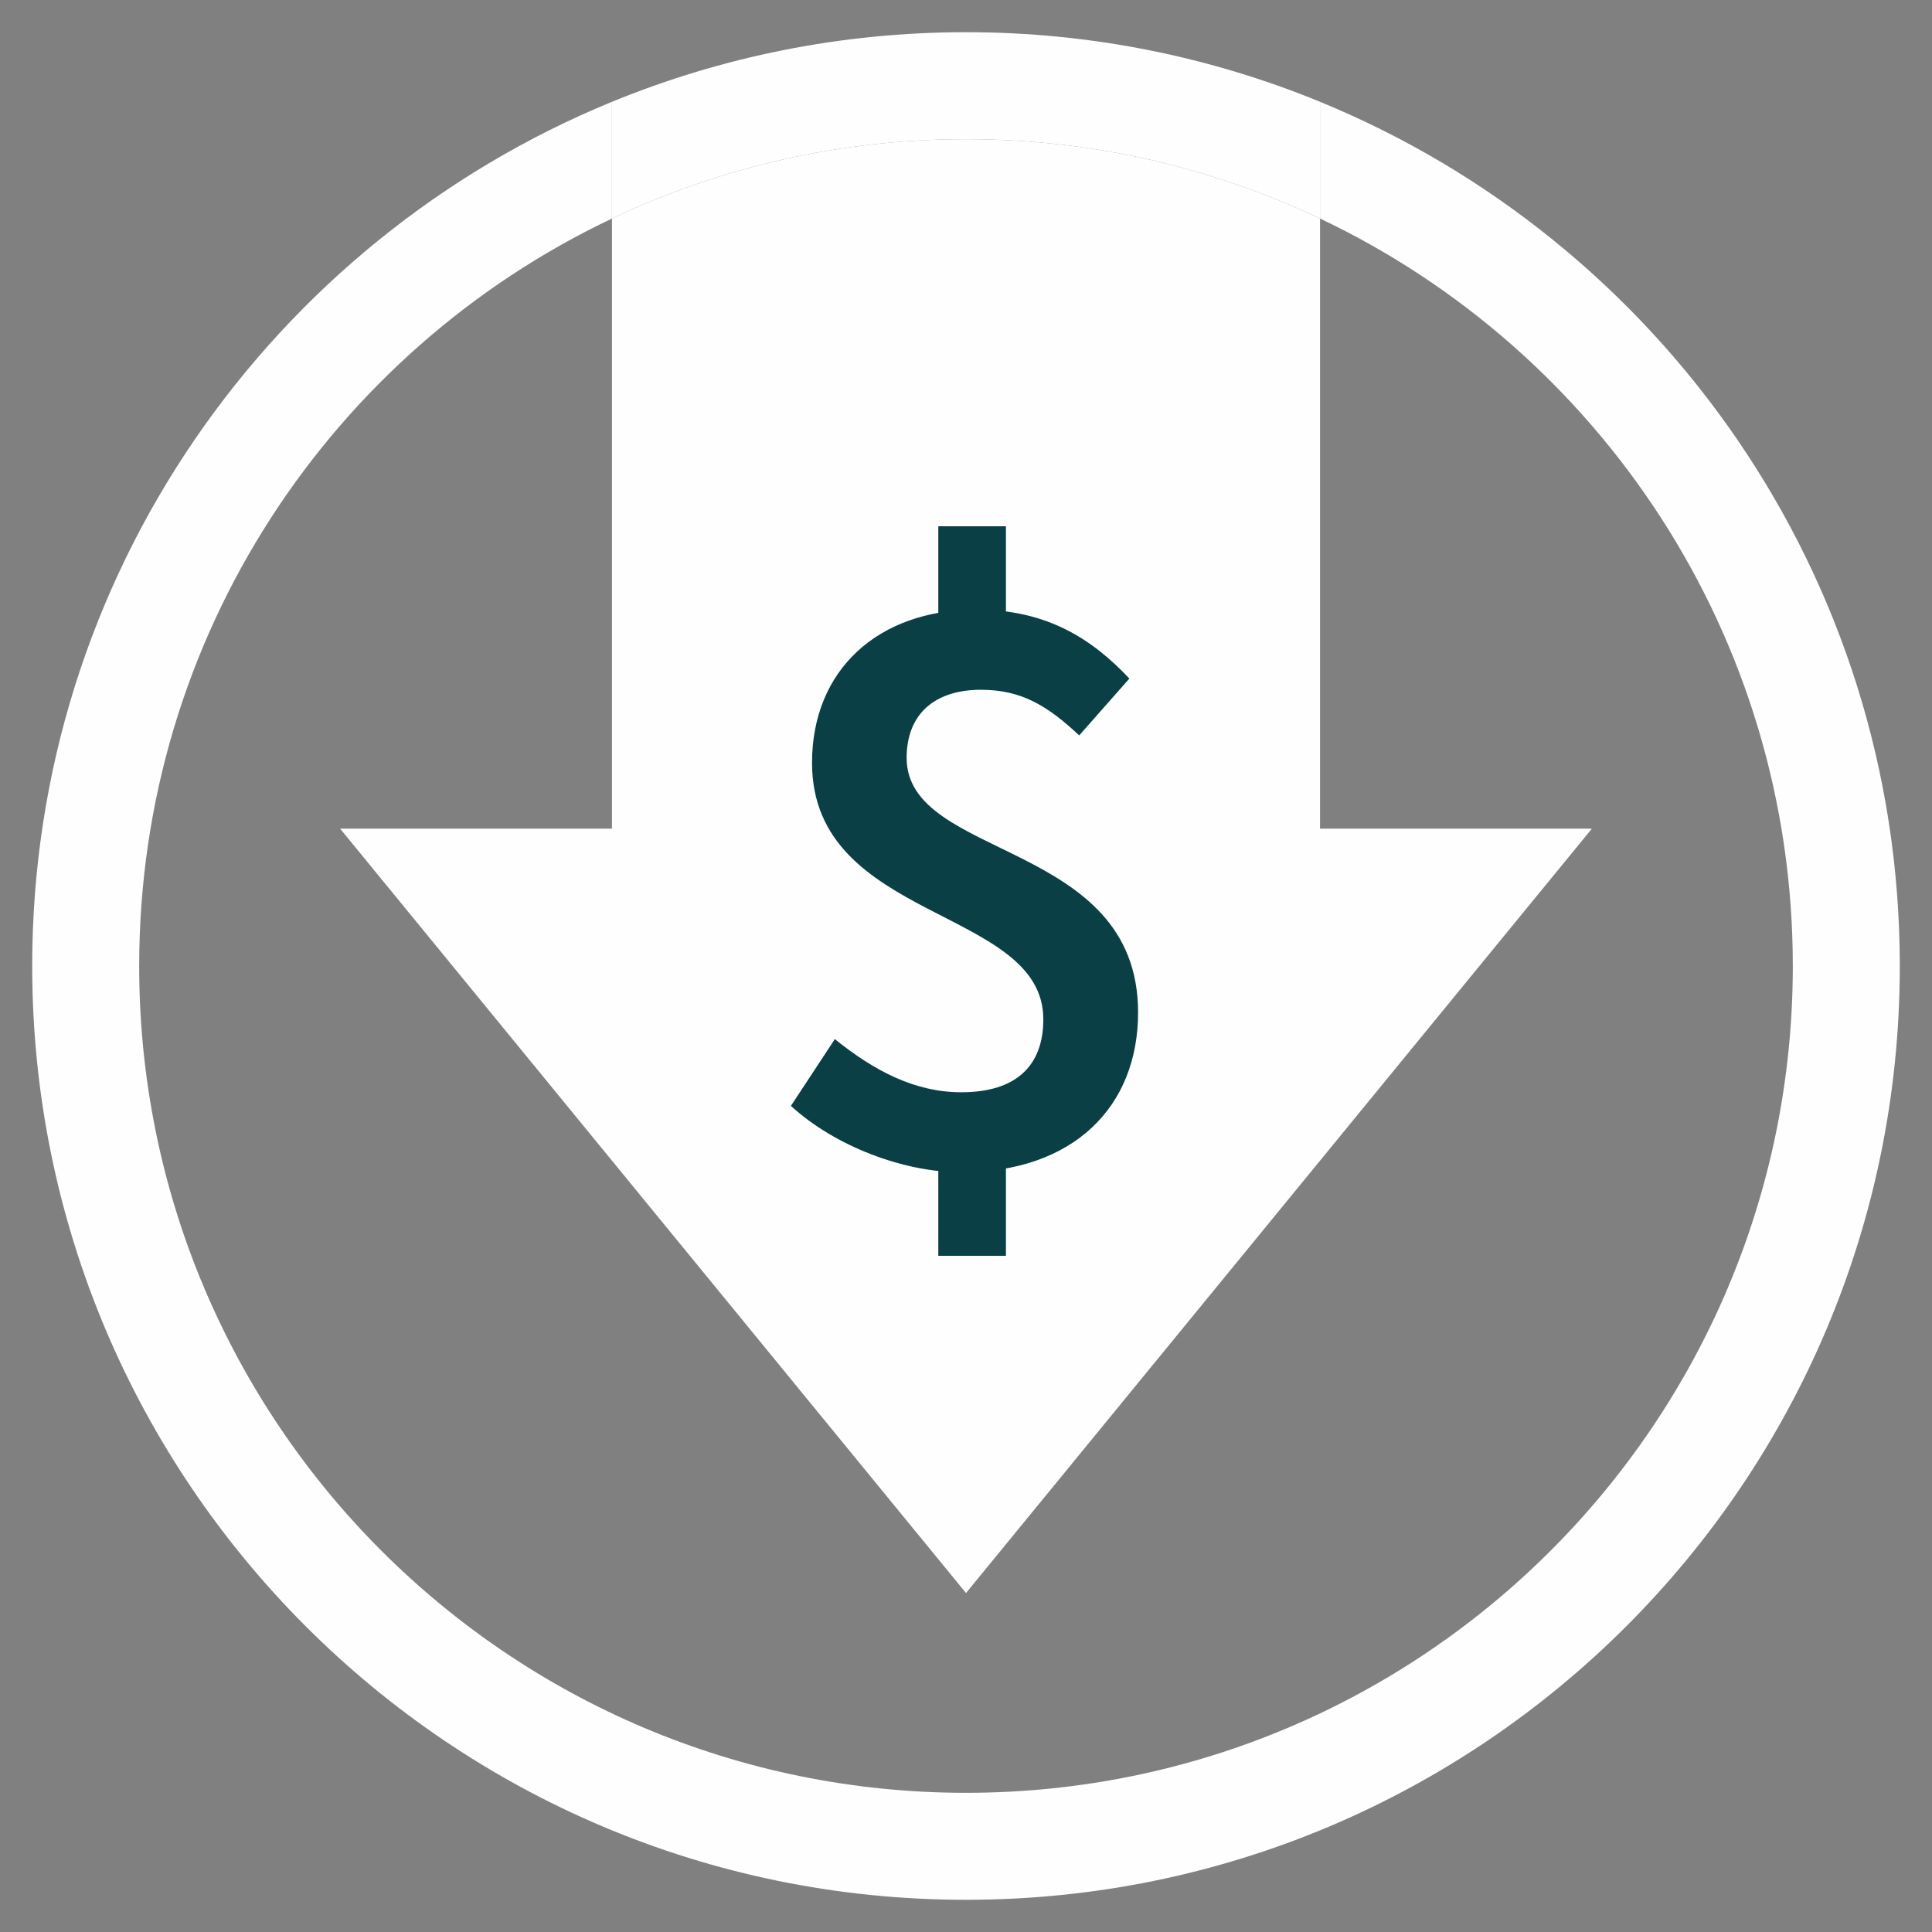 <?xml version="1.0" encoding="UTF-8"?>
<svg xmlns="http://www.w3.org/2000/svg" xmlns:xlink="http://www.w3.org/1999/xlink" width="45pt" height="45pt" viewBox="0 0 45 45" version="1.2">
<rect x="0" y="0" width="45" height="45" fill="#808080" stroke="none"/>
<defs>
<clipPath id="clip1">
  <path d="M 0.75 2 L 44.25 2 L 44.25 44.25 L 0.75 44.25 Z M 0.75 2 "/>
</clipPath>
<clipPath id="clip2">
  <path d="M 14 0.75 L 31 0.75 L 31 6 L 14 6 Z M 14 0.75 "/>
</clipPath>
</defs>
<g id="surface1">
<path style=" stroke:none;fill-rule:nonzero;fill:rgb(99.609%,99.609%,99.609%);fill-opacity:1;" d="M 14.254 5.09 L 14.254 19.301 L 7.922 19.301 L 22.5 37.105 L 37.078 19.301 L 30.746 19.301 L 30.746 5.09 C 28.246 3.906 25.449 3.242 22.5 3.242 C 19.551 3.242 16.754 3.906 14.254 5.09 "/>
<g clip-path="url(#clip1)" clip-rule="nonzero">
<path style=" stroke:none;fill-rule:nonzero;fill:rgb(99.609%,99.609%,99.609%);fill-opacity:1;" d="M 30.746 2.371 L 30.746 5.09 C 37.258 8.18 41.758 14.812 41.758 22.5 C 41.758 33.137 33.137 41.758 22.5 41.758 C 11.863 41.758 3.242 33.137 3.242 22.5 C 3.242 14.812 7.742 8.18 14.254 5.09 L 14.254 2.371 C 6.332 5.621 0.75 13.406 0.75 22.5 C 0.75 34.512 10.488 44.25 22.5 44.25 C 34.512 44.25 44.25 34.512 44.25 22.5 C 44.25 13.406 38.668 5.621 30.746 2.371 "/>
</g>
<g clip-path="url(#clip2)" clip-rule="nonzero">
<path style=" stroke:none;fill-rule:nonzero;fill:rgb(99.609%,99.609%,99.609%);fill-opacity:1;" d="M 22.5 3.242 C 25.449 3.242 28.246 3.906 30.746 5.09 L 30.746 2.371 C 28.203 1.328 25.418 0.75 22.5 0.75 C 19.582 0.75 16.797 1.328 14.254 2.371 L 14.254 5.09 C 16.754 3.906 19.551 3.242 22.5 3.242 "/>
</g>
<path style=" stroke:none;fill-rule:nonzero;fill:rgb(3.529%,24.709%,27.06%);fill-opacity:1;" d="M 21.855 26.418 L 23.43 26.418 L 23.43 29.25 L 21.855 29.25 Z M 21.855 12.258 L 23.43 12.258 L 23.43 14.965 L 21.855 14.965 Z M 18.422 25.758 L 19.445 24.203 C 20.371 24.949 21.316 25.441 22.391 25.441 C 23.684 25.441 24.301 24.809 24.301 23.742 C 24.301 21.121 18.914 21.484 18.914 17.766 C 18.914 15.613 20.441 14.199 22.746 14.199 C 24.383 14.199 25.438 14.883 26.305 15.805 L 25.137 17.129 C 24.406 16.445 23.797 16.066 22.848 16.066 C 21.766 16.066 21.117 16.637 21.117 17.652 C 21.117 20.035 26.508 19.559 26.508 23.582 C 26.508 25.781 25 27.305 22.391 27.305 C 21.055 27.305 19.453 26.703 18.422 25.758 "/>
</g>
</svg>
